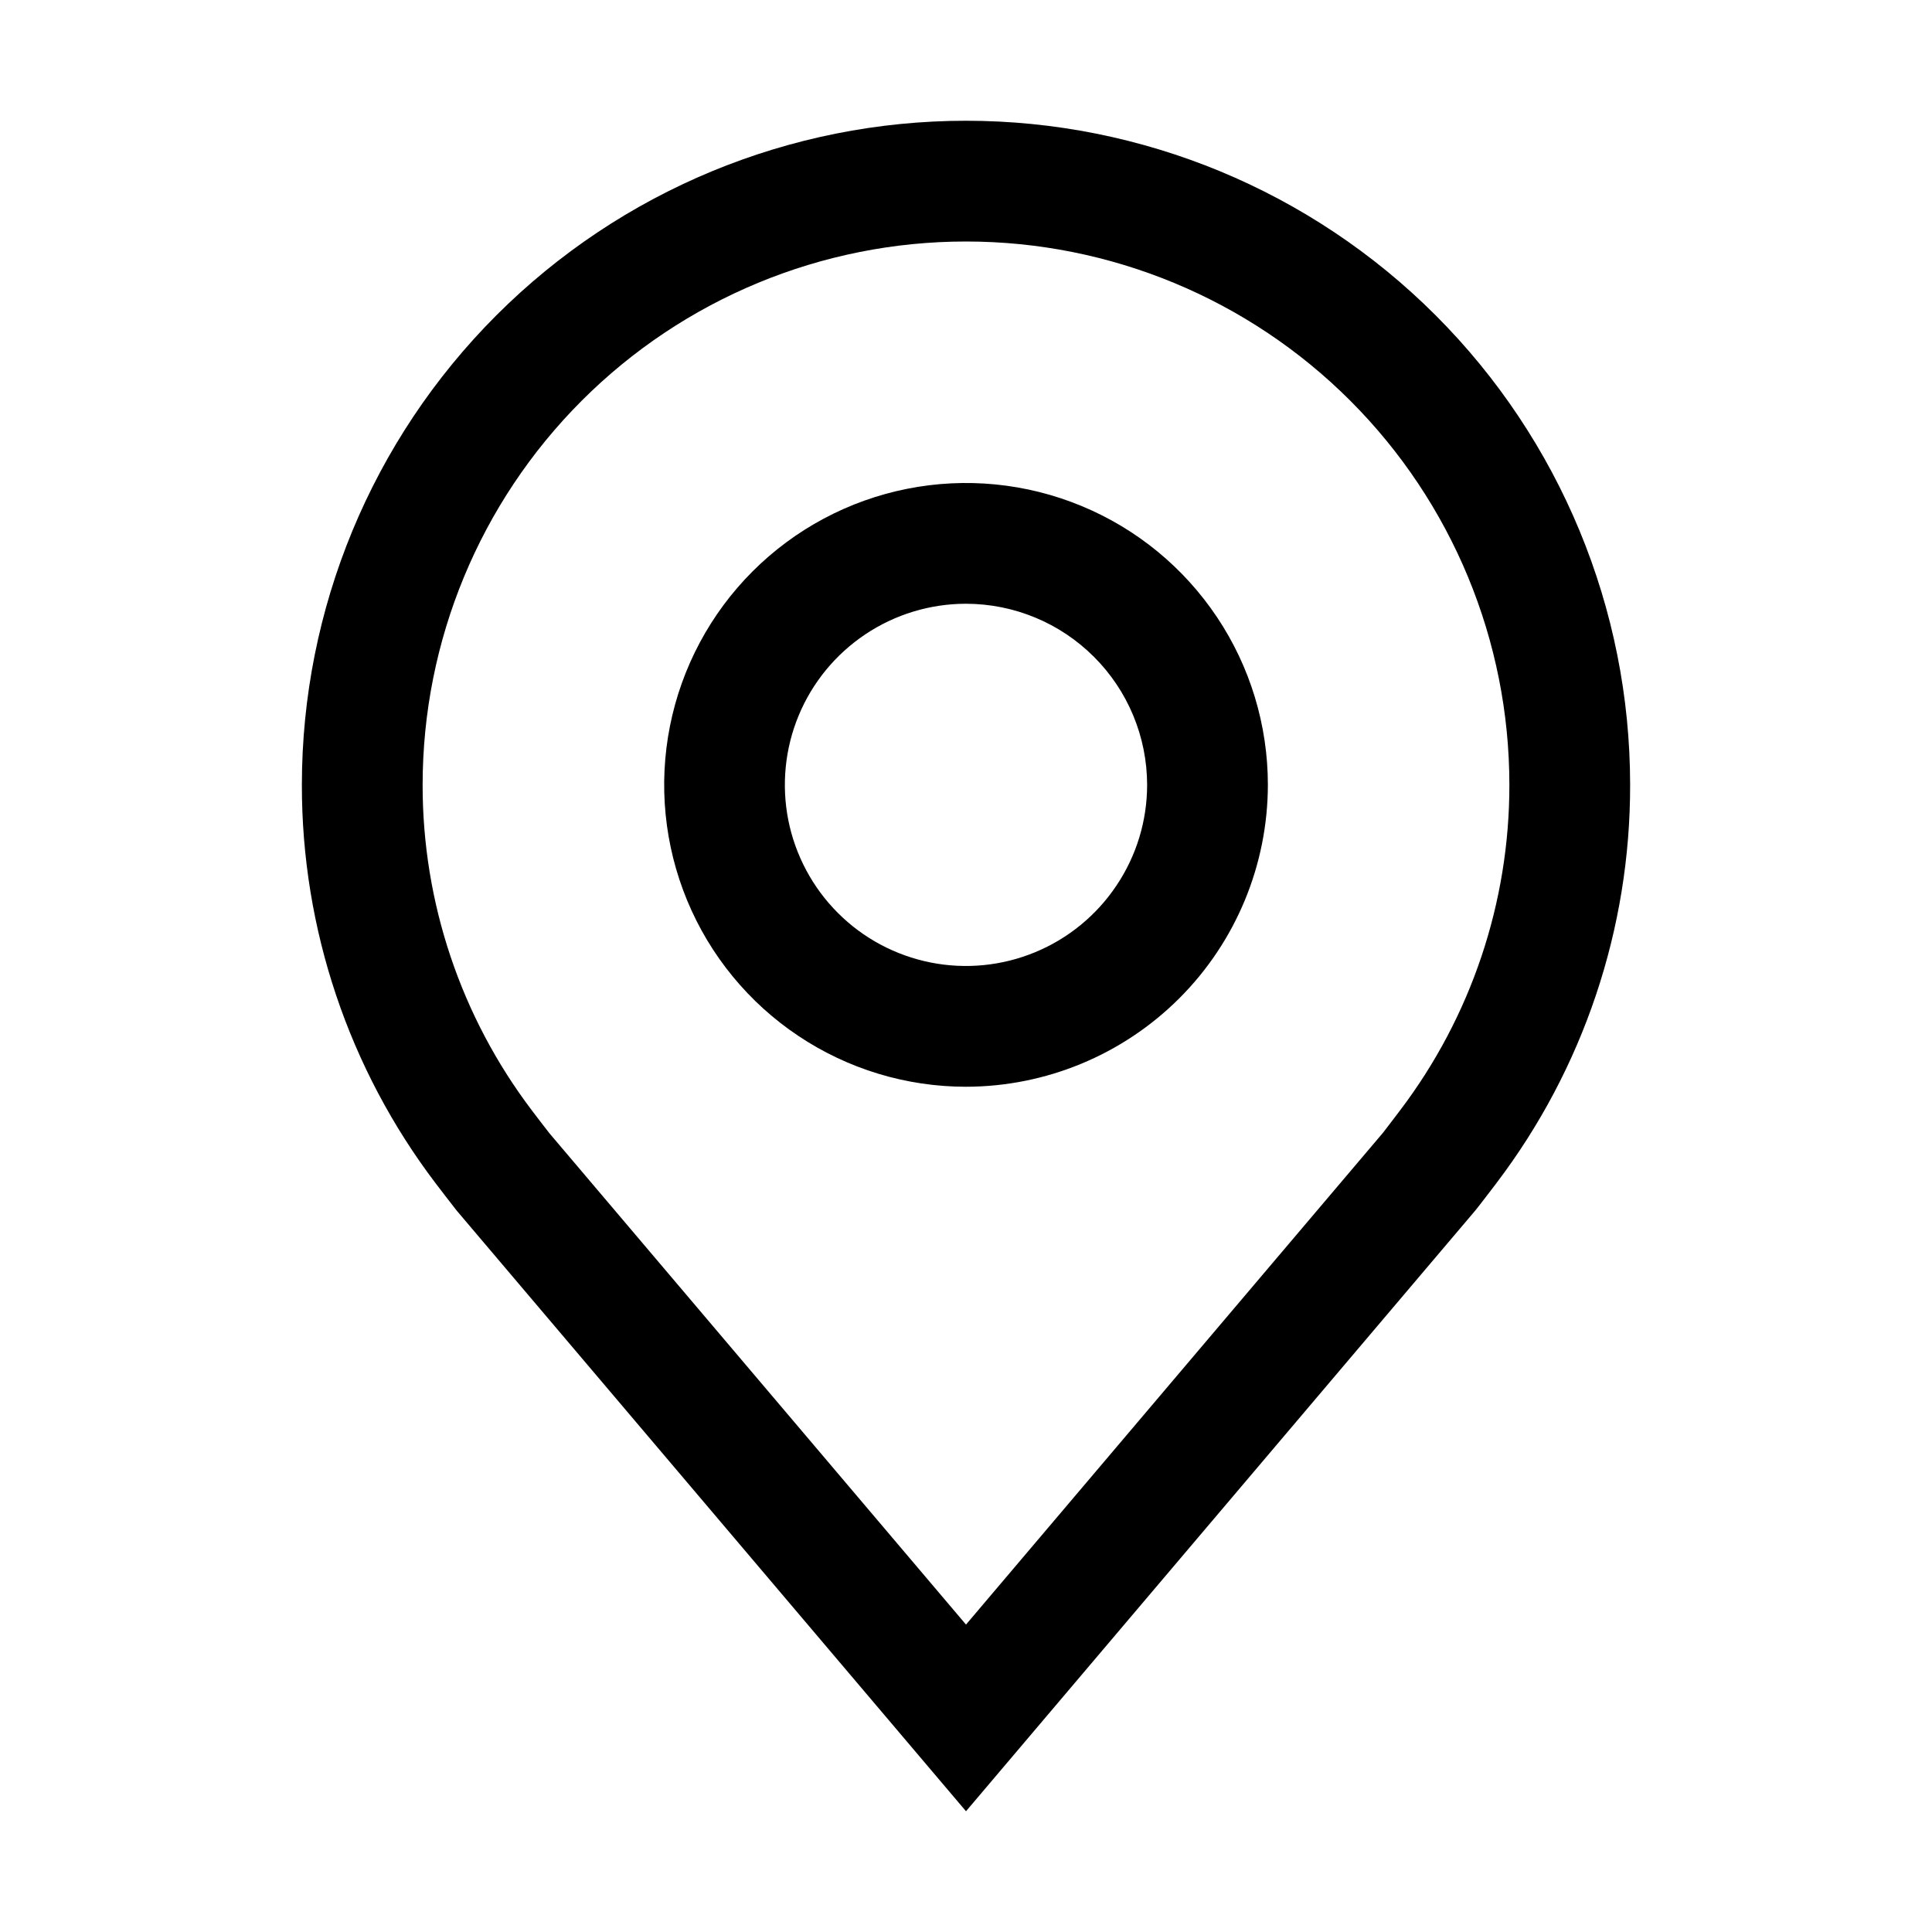 <svg viewBox="0 0 32 32" version="1.1" xmlns="http://www.w3.org/2000/svg"><path d="m 16,18 c -0.989,0 -1.956,-0.293 -2.778,-0.843 -0.822,-0.549 -1.463,-1.33 -1.841,-2.244 -0.378,-0.914 -0.477,-1.919 -0.284,-2.889 0.193,-0.97 0.669,-1.861 1.368,-2.56 0.699,-0.699 1.59,-1.175 2.56,-1.368 0.97,-0.193 1.975,-0.094 2.889,0.285 0.914,0.378 1.694,1.019 2.244,1.842 C 20.707,11.044 21,12.011 21,13 20.998,14.326 20.471,15.597 19.534,16.534 18.596,17.471 17.326,17.998 16,18 Z m 0,-8 c -0.593,0 -1.173,0.176 -1.667,0.506 -0.493,0.33 -0.878,0.798 -1.105,1.346 -0.227,0.548 -0.286,1.151 -0.171,1.733 0.116,0.582 0.402,1.117 0.821,1.536 0.419,0.42 0.954,0.705 1.536,0.821 0.582,0.116 1.185,0.056 1.733,-0.171 0.548,-0.227 1.017,-0.612 1.346,-1.105 C 18.824,14.173 19,13.593 19,13 18.999,12.205 18.683,11.442 18.12,10.88 17.558,10.317 16.795,10.001 16,10 Z" fill="#000000" /><path d="M 16,30 7.564,20.051 C 7.517,19.994 7.216,19.6 7.216,19.6 5.775,17.702 4.997,15.383 5,13 5,10.083 6.159,7.285 8.222,5.222 10.285,3.159 13.083,2 16,2 18.917,2 21.715,3.159 23.778,5.222 25.841,7.285 27,10.083 27,13 c 0.004,2.382 -0.774,4.7 -2.215,6.597 l -0.002,0.003 c 0,0 -0.3,0.394 -0.345,0.447 z M 8.812,18.395 c 10e-4,7e-4 0.233,0.308 0.287,0.374 L 16,26.908 l 6.91,-8.15 C 22.954,18.703 23.188,18.393 23.189,18.392 24.366,16.841 25.002,14.947 25,13 25,10.613 24.052,8.324 22.364,6.636 20.676,4.948 18.387,4 16,4 13.613,4 11.324,4.948 9.636,6.636 7.948,8.324 7,10.613 7,13 c -0.002,1.948 0.634,3.843 1.812,5.395 z" fill="#000000" /></svg>
